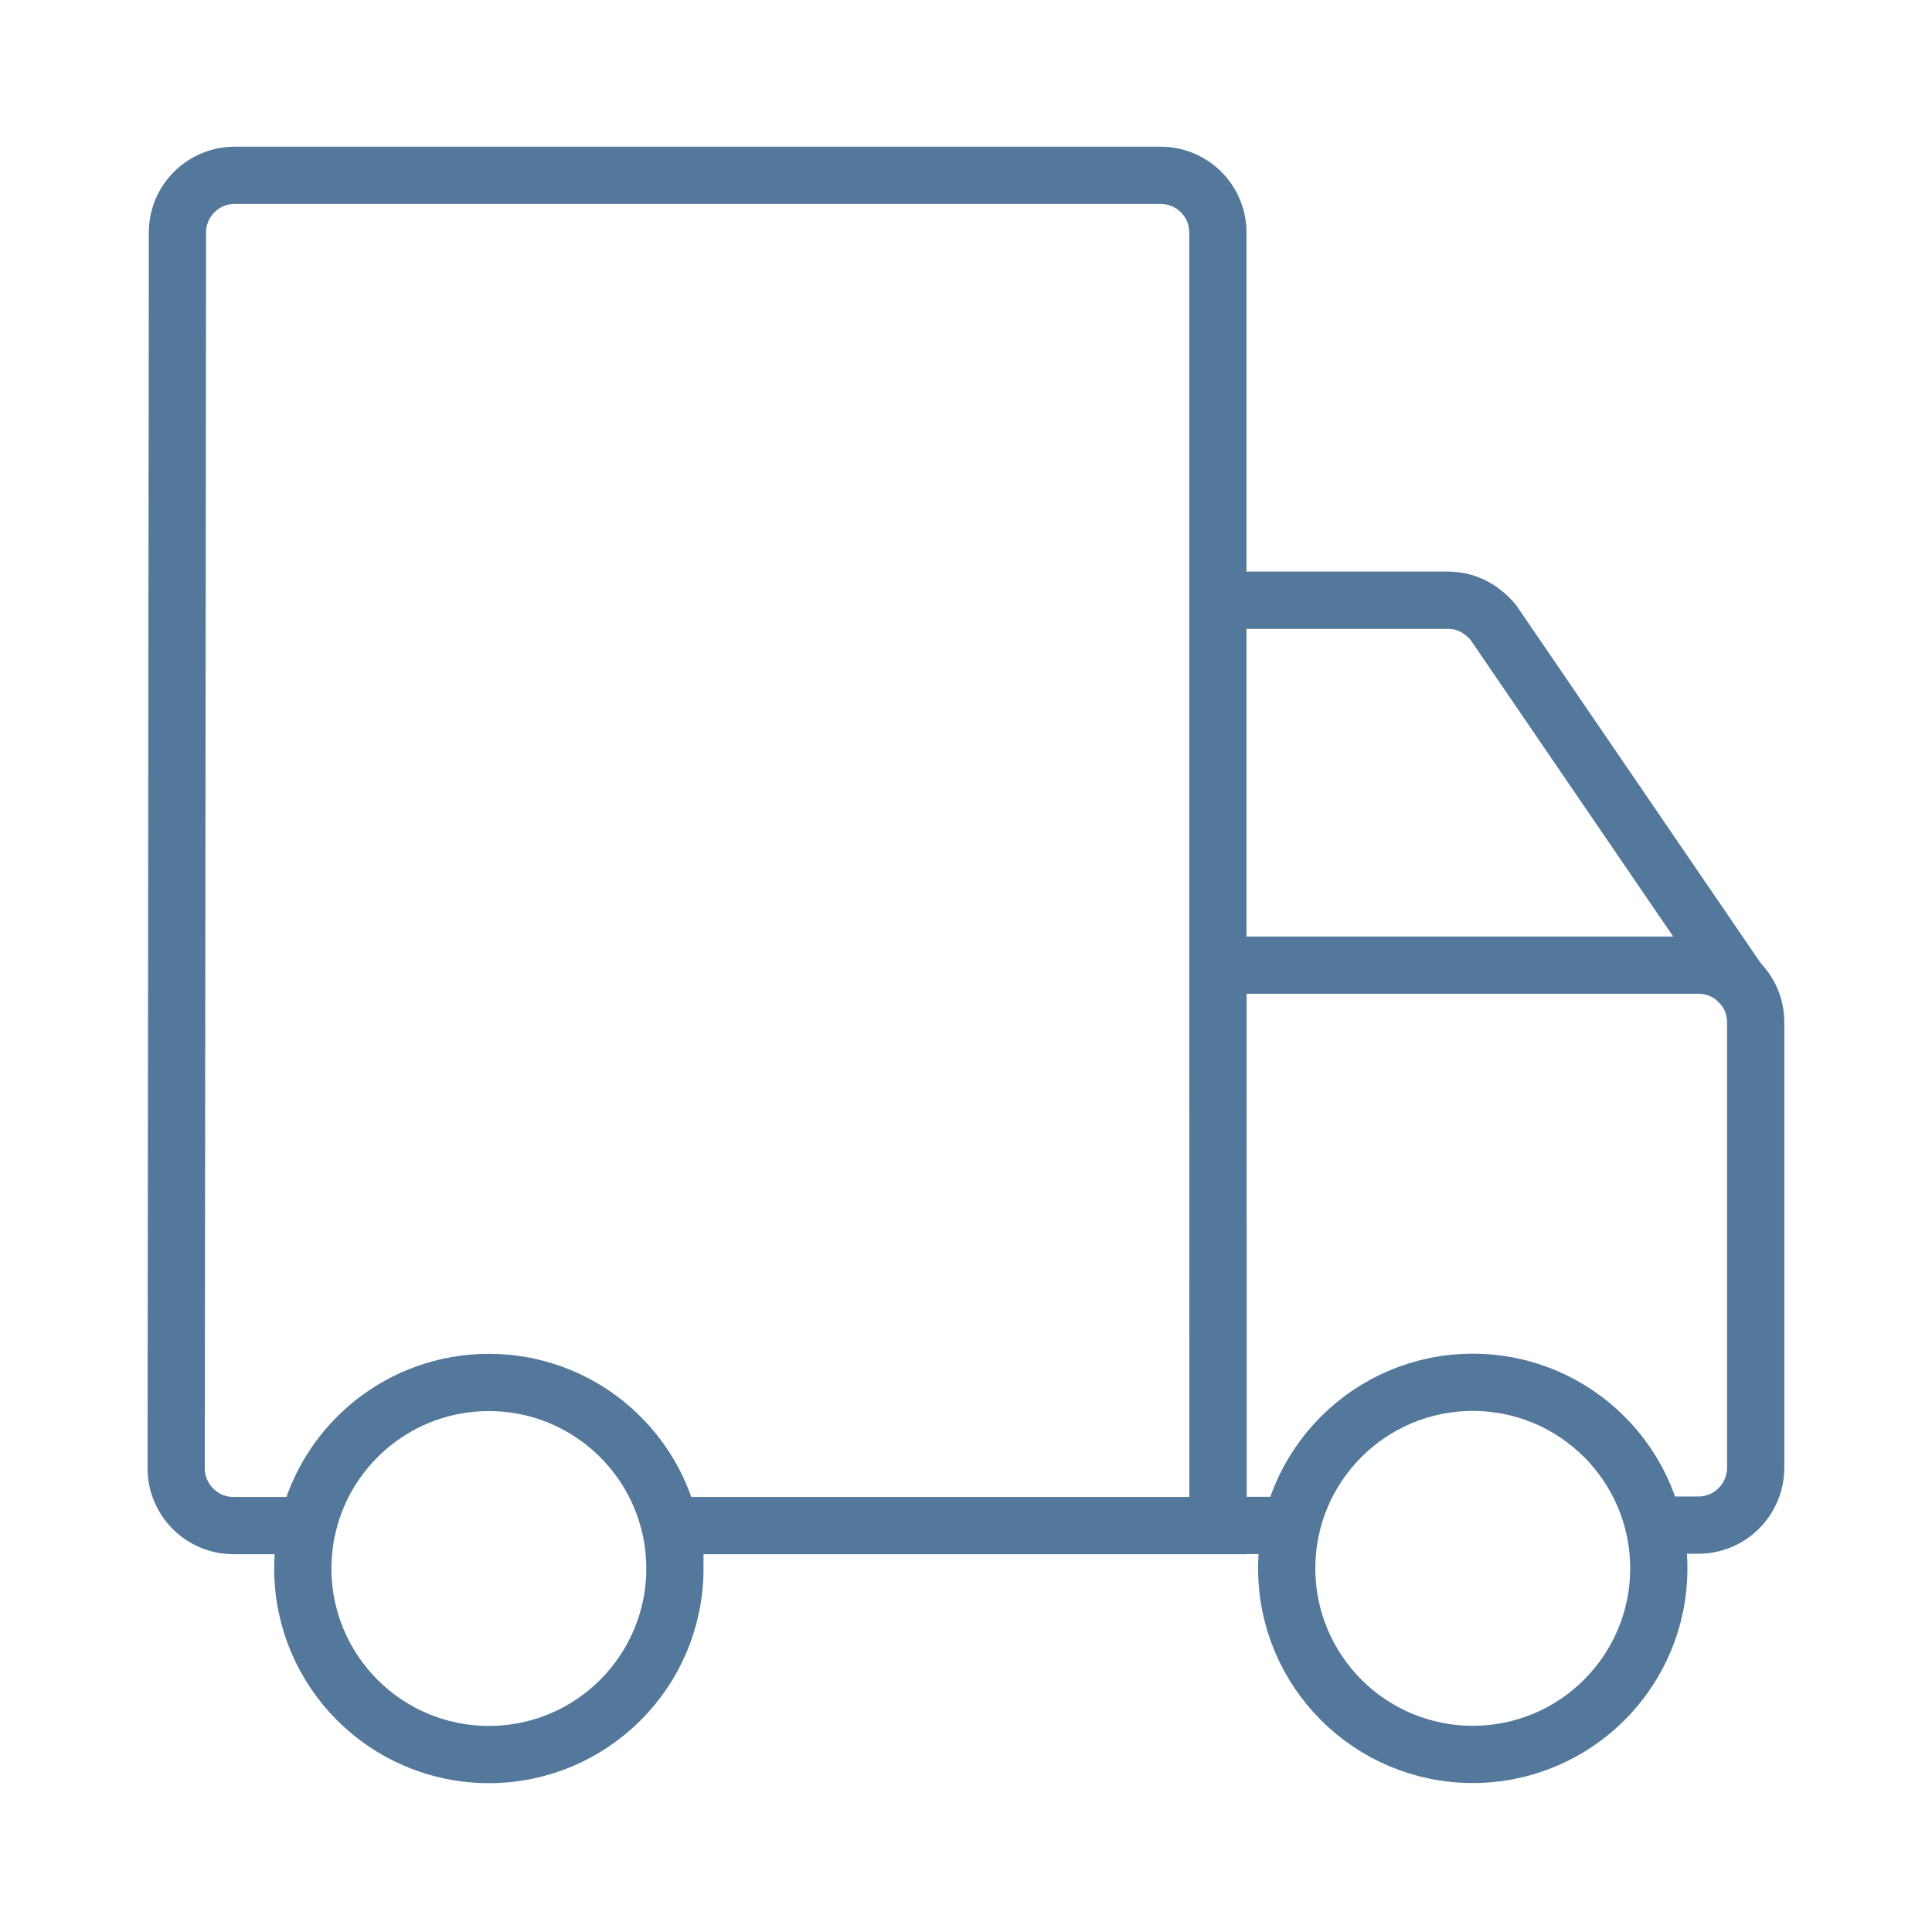 <?xml version="1.0" encoding="UTF-8"?>
<svg id="Ebene_6" data-name="Ebene 6" xmlns="http://www.w3.org/2000/svg" viewBox="0 0 135 135">
  <defs>
    <style>
      .cls-1 {
        stroke-miterlimit: 10;
      }

      .cls-1, .cls-2 {
        fill: none;
        stroke: #54789b;
        stroke-width: 4px;
      }

      .cls-2 {
        stroke-linecap: round;
        stroke-linejoin: round;
      }
    </style>
  </defs>
  <path class="cls-1" d="M21.51,106.6h-5.2c-2.21,0-4-1.8-4-4.01l.09-86.35c0-2.21,1.8-3.99,4-3.99h64.7c2.21,0,4,1.79,4,4v51.2s.01,39.15.01,39.15h-38.3"/>
  <path class="cls-2" d="M88.75,106.59h-3.64v-39.15h33.57c2.21,0,4,1.78,4,3.99v31.14c-.01,2.21-1.8,4-4.01,4h-1.51"/>
  <path class="cls-2" d="M85.11,41.94h16.08c1.17,0,2.29.52,3.16,1.56l17.16,25.12"/>
  <path class="cls-1" d="M47.16,109.6c0,7.18-5.82,13-13,13s-13-5.82-13-13c0-1.03.12-2.04.35-3,1.35-5.73,6.5-10,12.65-10s11.3,4.27,12.65,10c.23.96.35,1.97.35,3Z"/>
  <circle class="cls-1" cx="102.91" cy="109.59" r="13"/>
</svg>